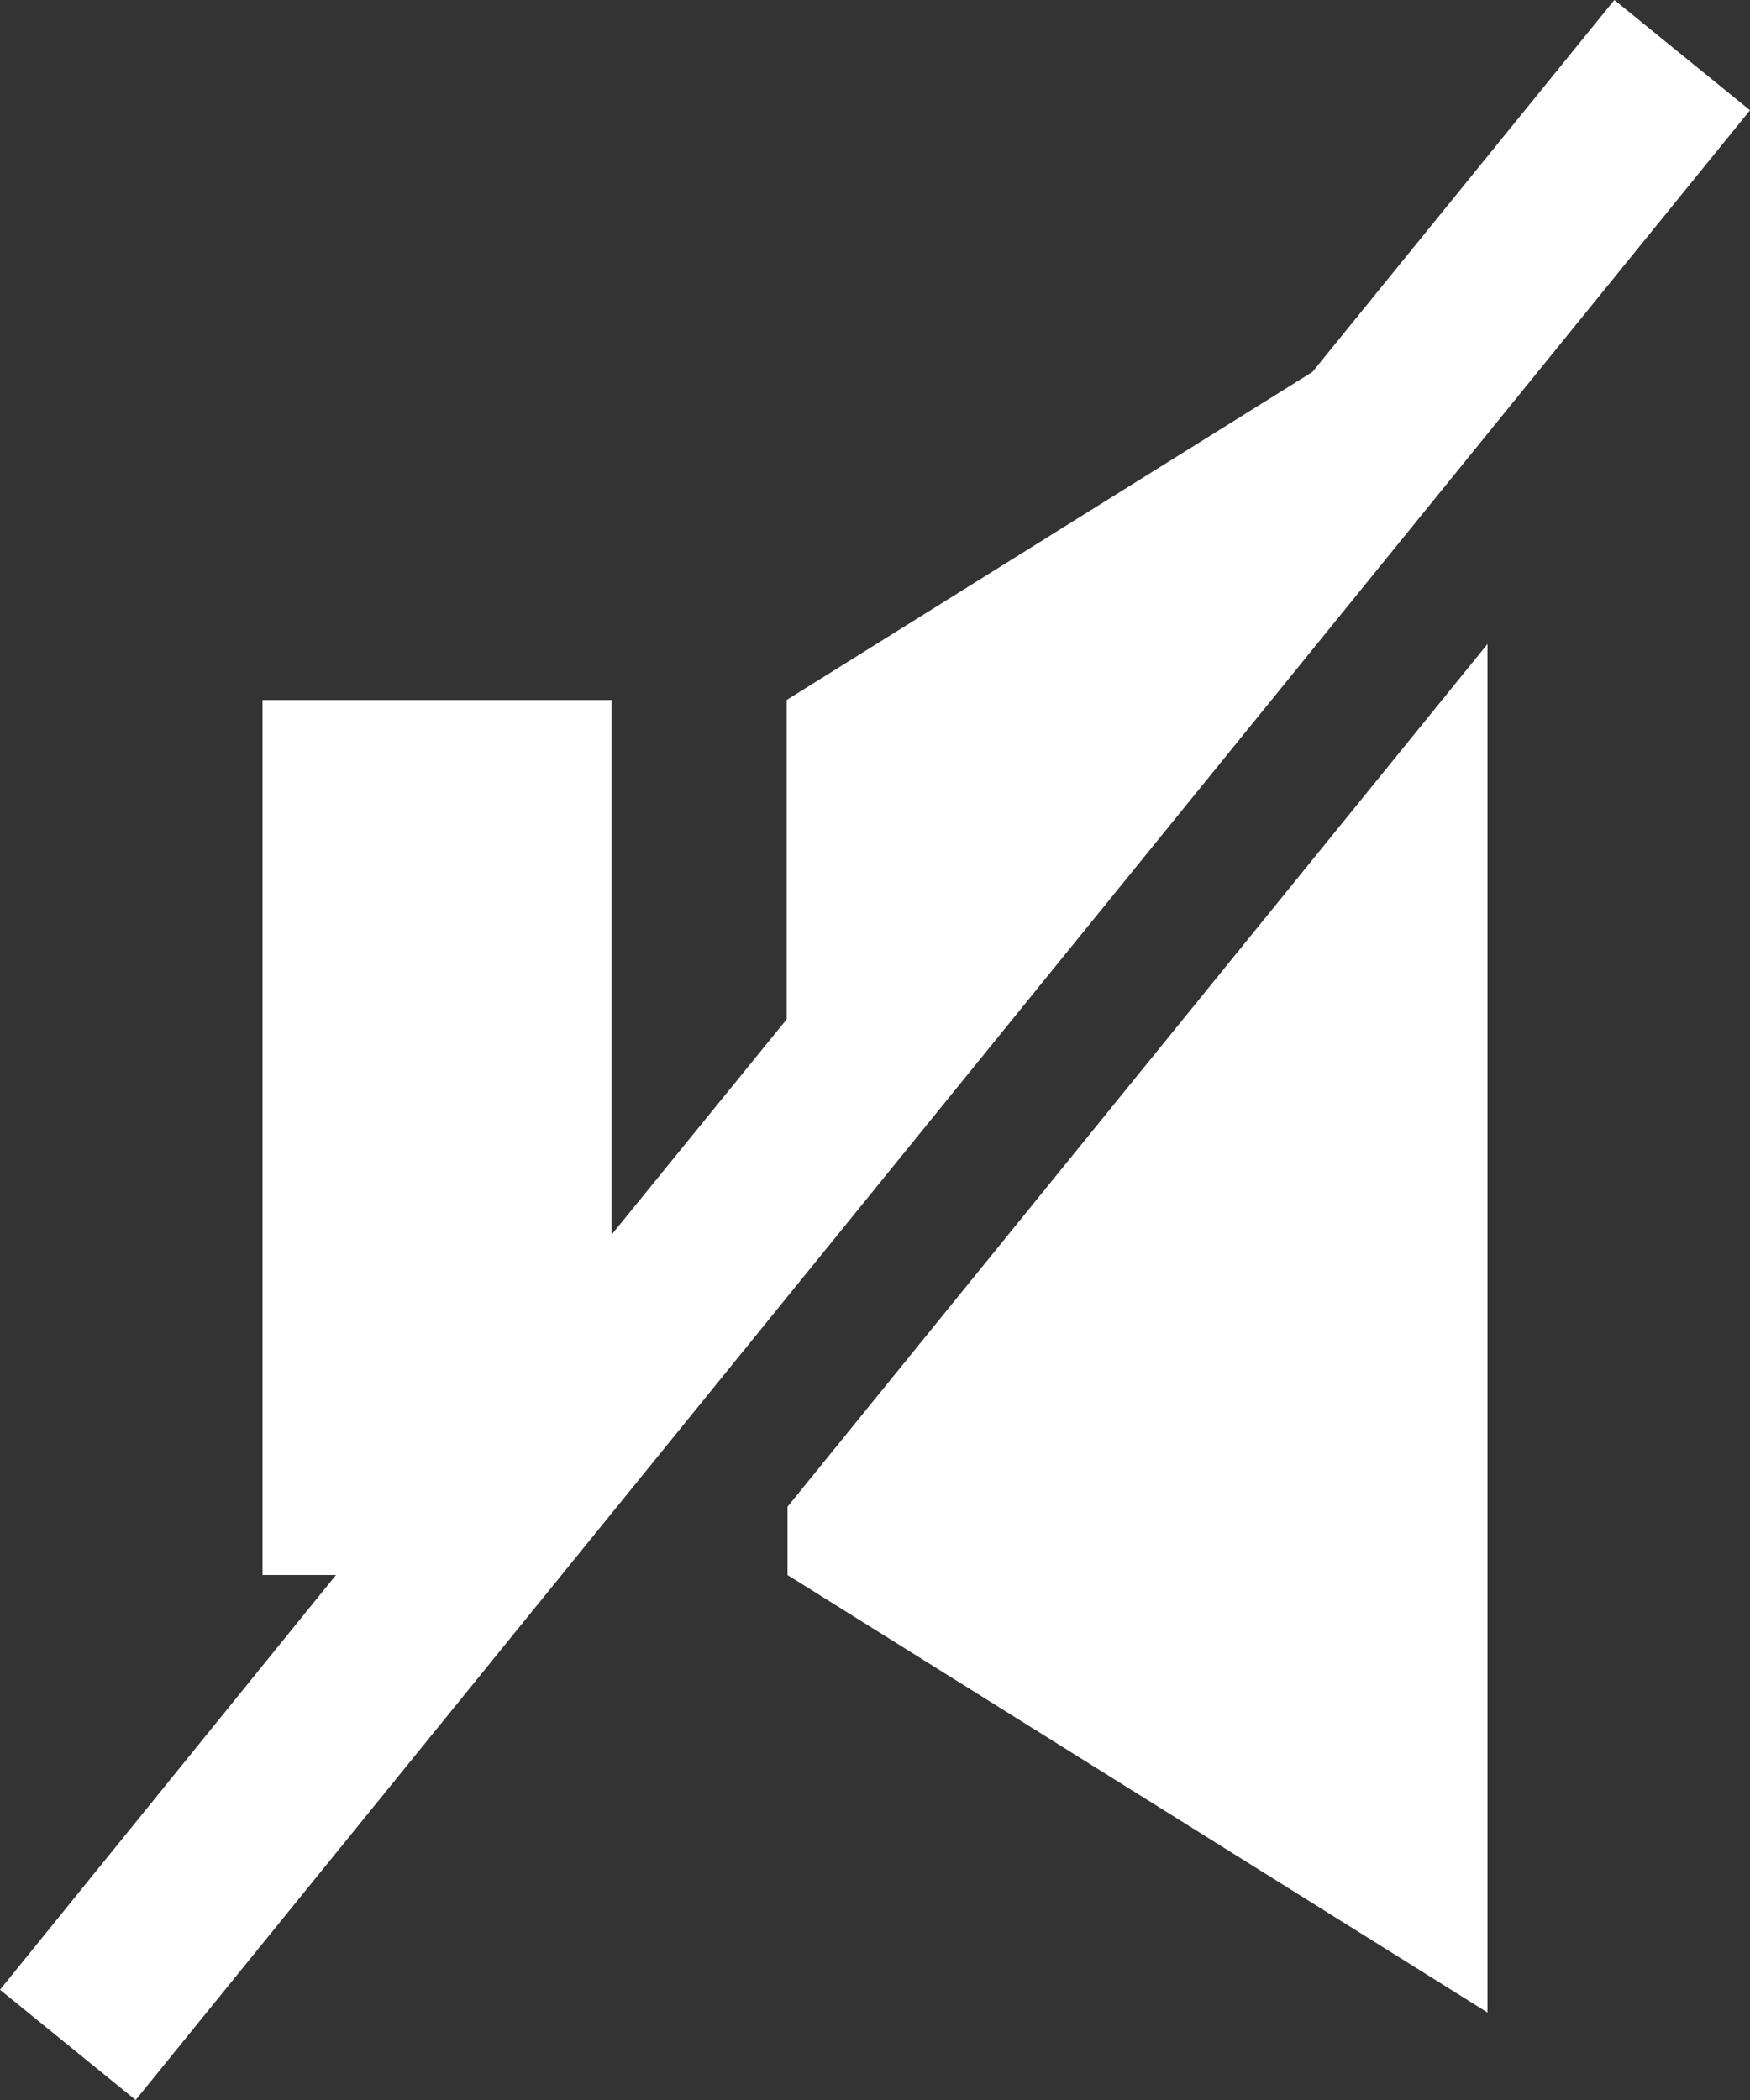 <?xml version="1.0" encoding="UTF-8"?>
<svg xmlns="http://www.w3.org/2000/svg" id="Layer_2" data-name="Layer 2" viewBox="0 0 20 24">
  <rect x="0" y="0" width="20" height="24" fill="#333333" stroke="none"/>
  <defs>
    <style>
      .cls-1 {
        fill: #fff;
        stroke-width: 0px;
      }
    </style>
  </defs>
  <g id="Layer_1-2" data-name="Layer 1">
    <path class="cls-1" d="M17,7.36v15.64l-8-5v-.78l8-9.86ZM20,1.26l-1.55-1.26-3.45,4.25-6.01,3.75v3.65l-2,2.46v-6.11H3v10h.84l-3.84,4.74,1.55,1.26L20,1.26Z"></path>
  </g>
</svg>

